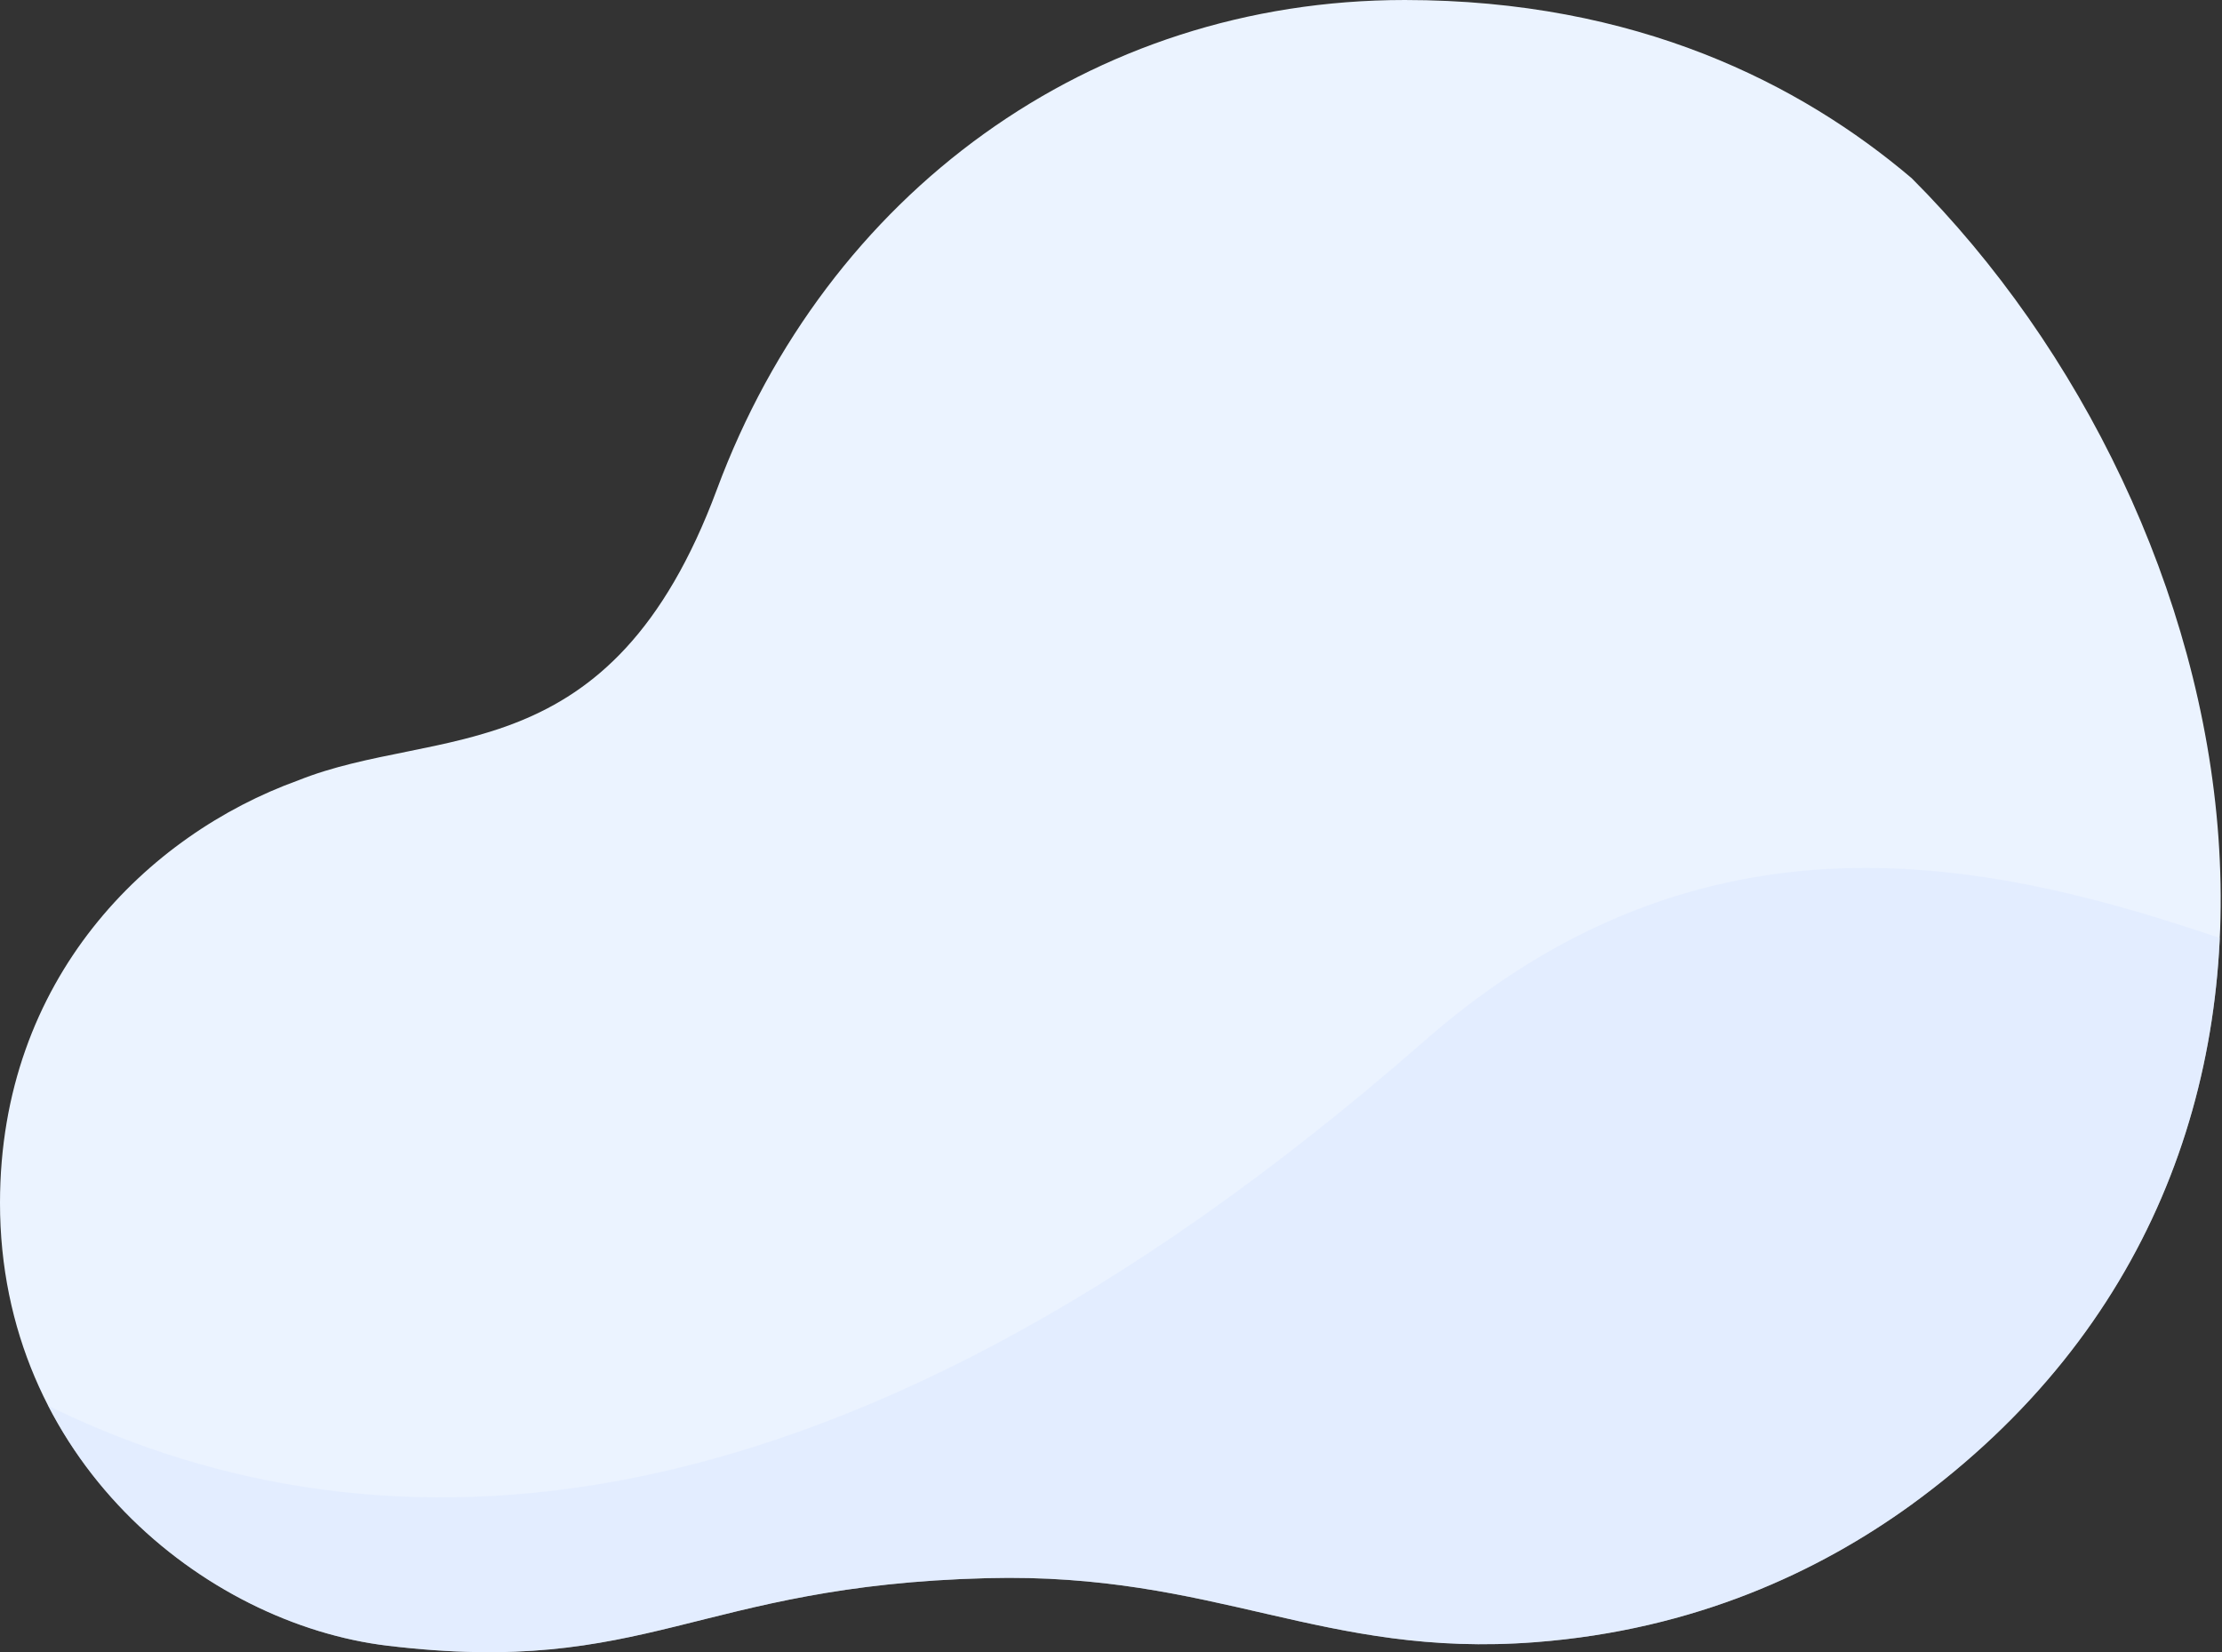 <svg viewBox="0 0 1268 943" xmlns="http://www.w3.org/2000/svg" fill-rule="evenodd" clip-rule="evenodd" stroke-linejoin="round" stroke-miterlimit="2"><rect x="0" y="0" width="1268" height="943" fill="#333333" stroke="none"/><g transform="translate(0 14.097)"><path d="M1090.51 844.883c-52.19 37.75-123.07 71.31-214.37 78.3-121.27 9.3-181.99-39.87-312.69-36.55-166.51 4.22-193.53 56.36-342.13 38.58C116.511 912.683-.087 818.683 0 672.363c.076-128.08 84.444-210.09 170.02-241 79.46-31.94 178.48-2.98 239.12-166.2 62.66-168.69 212.92-279.26 392.47-279.26 132.21 0 225.79 47.78 289.31 101.71 193.05 193.054 273.89 557.81-.41 757.27z" fill="#ebf3ff"/><clipPath id="a"><path d="M1090.51 844.883c-52.19 37.75-123.07 71.31-214.37 78.3-121.27 9.3-181.99-39.87-312.69-36.55-166.51 4.22-193.53 56.36-342.13 38.58C116.511 912.683-.087 818.683 0 672.363c.076-128.08 84.444-210.09 170.02-241 79.46-31.94 178.48-2.98 239.12-166.2 62.66-168.69 212.92-279.26 392.47-279.26 132.21 0 225.79 47.78 289.31 101.71 193.05 193.054 273.89 557.81-.41 757.27z"/></clipPath><g clip-path="url(#a)"><path d="M813.031 579.86c258.61-226.46 526.87 11.54 640-13 230.04-49.91 230-33.94 230-33.94v1152.94s-311.69-434.96-769-360c-371.97 60.97-509.01 69.83-796 3-245.828-57.24-359-3.77-359-3.77l1-790.02s354.541 656.41 1053 44.79z" fill="#dde9ff" fill-opacity=".5"/></g></g></svg>